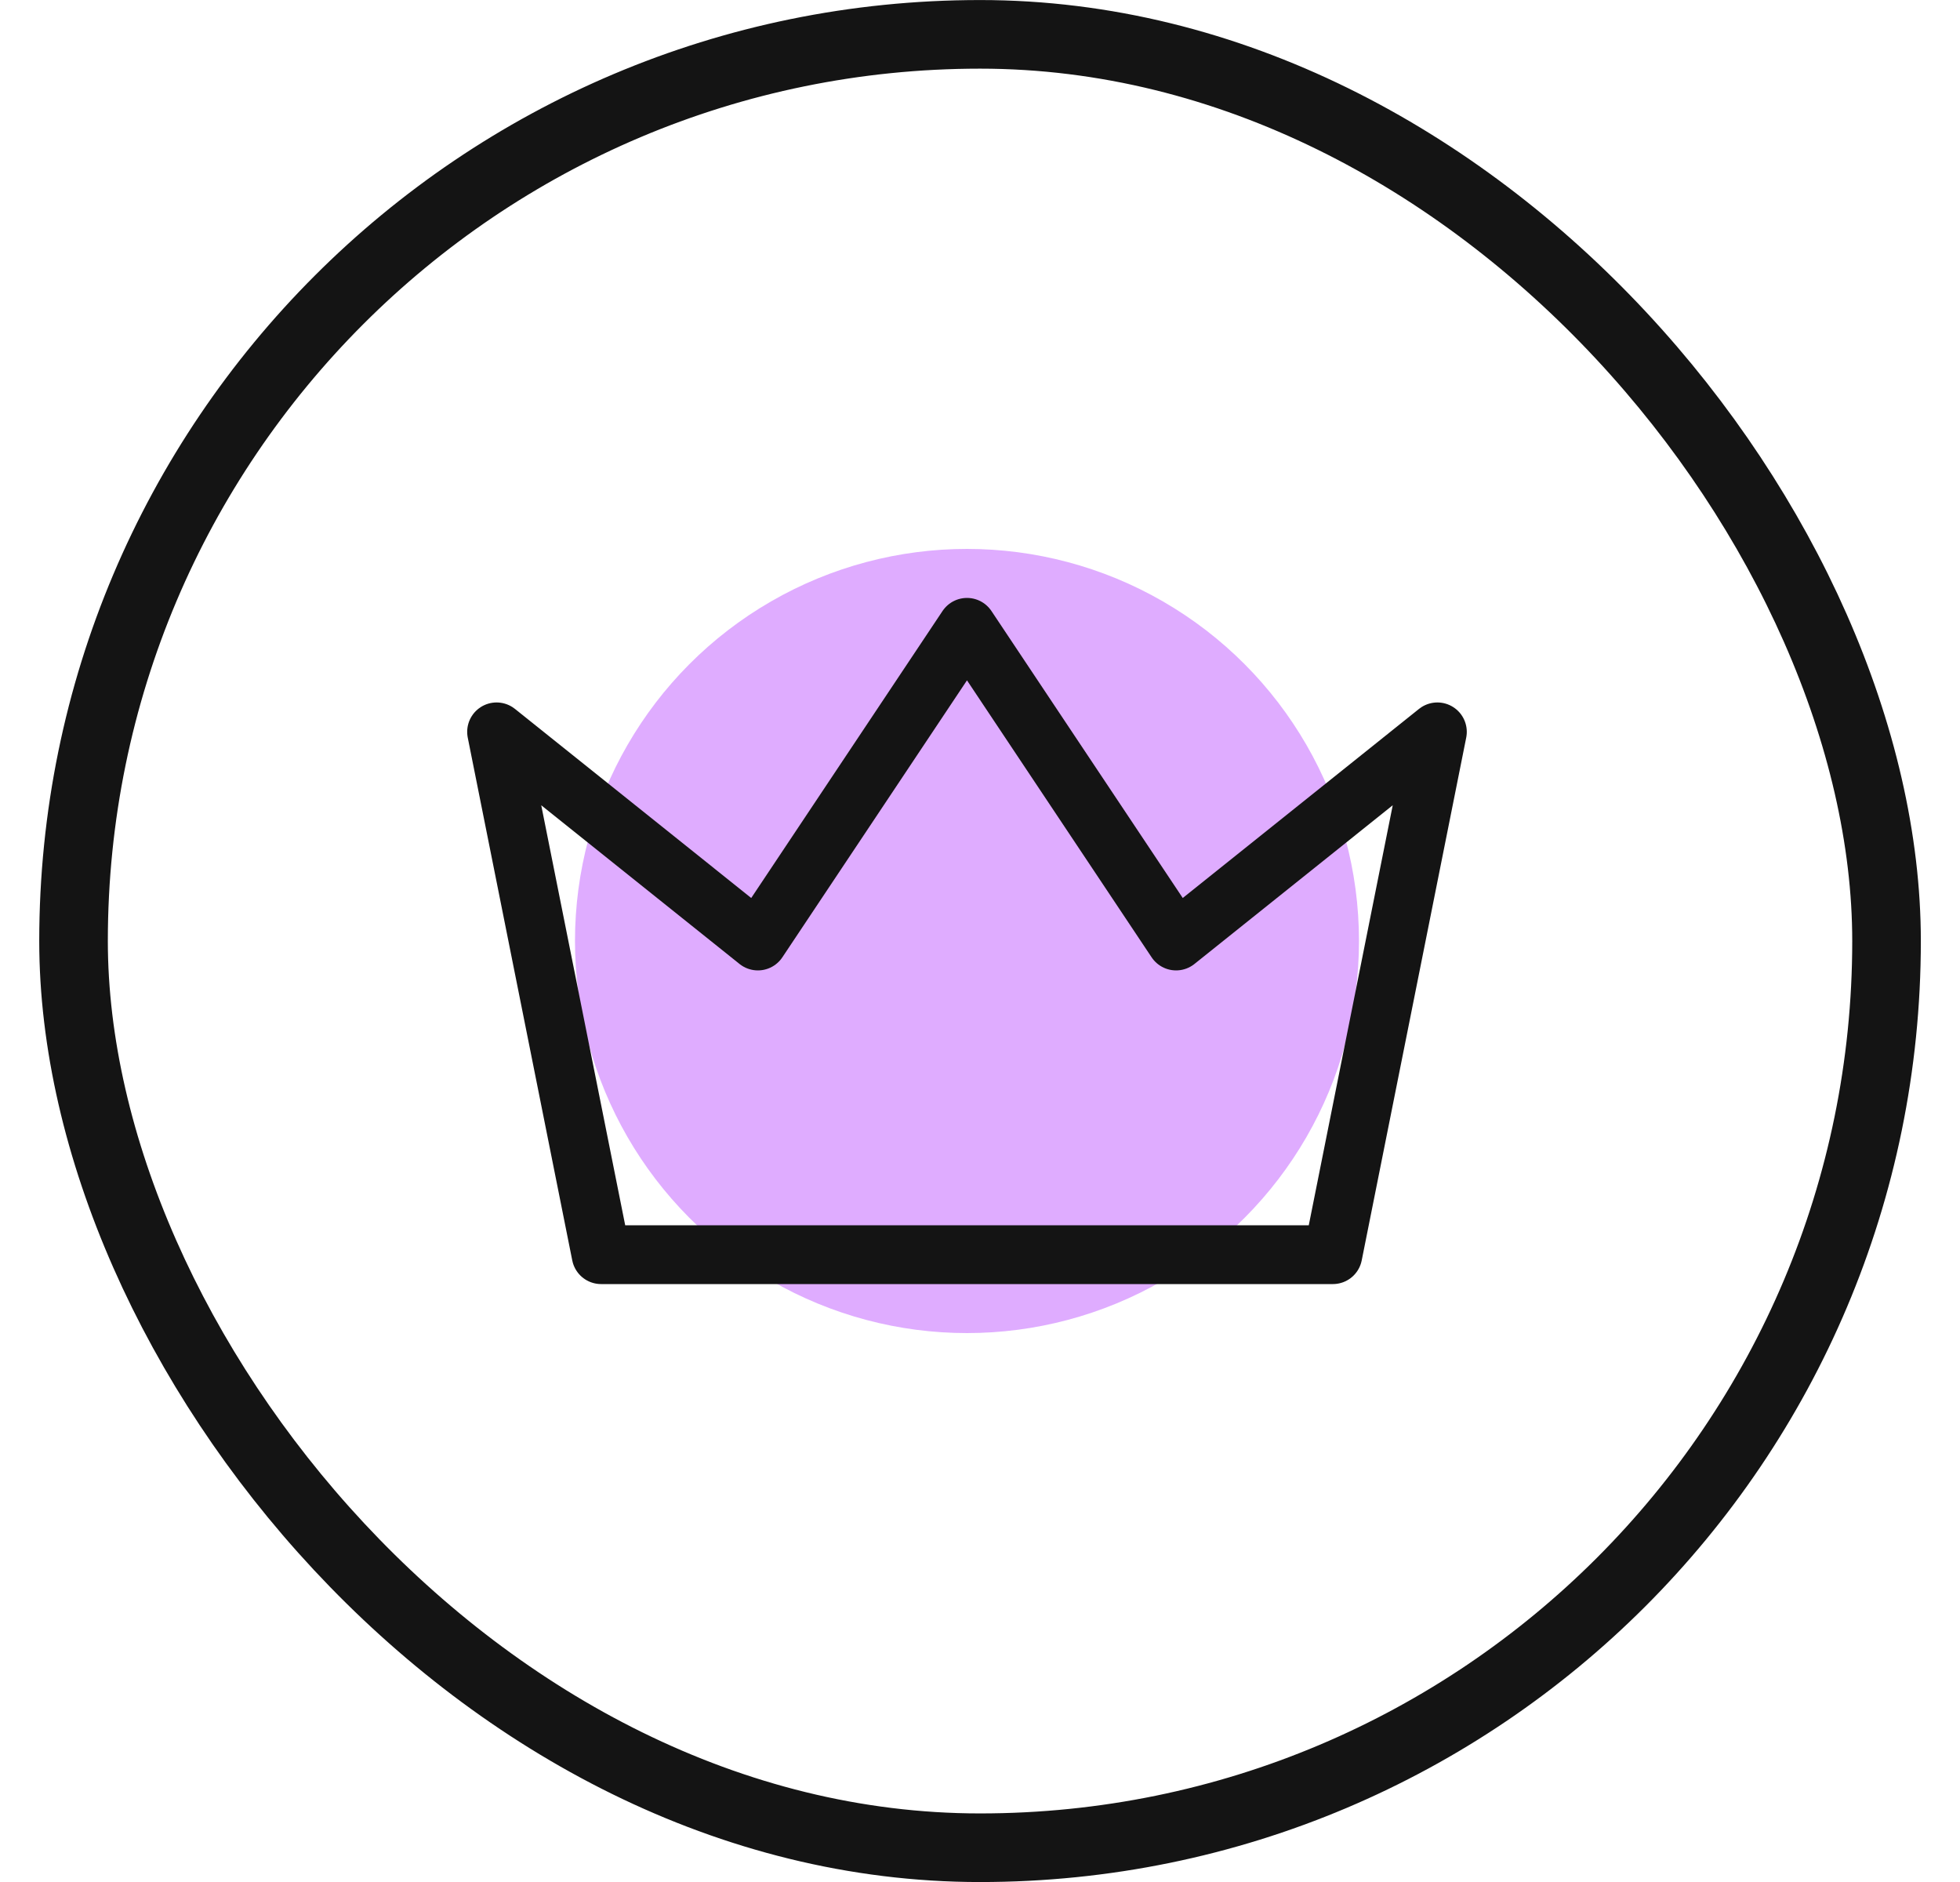 <svg width="25" height="24" viewBox="0 0 25 24" fill="none" xmlns="http://www.w3.org/2000/svg">
<rect x="0.938" y="0.438" width="23.125" height="23.125" rx="11.562" stroke="#141414" stroke-width="0.875"/>
<circle cx="5" cy="5" r="5" transform="matrix(-1 0 0 1 17.334 7)" fill="#DFACFF"/>
<path d="M12.334 8L15.001 12L18.334 9.333L17.001 16H7.667L6.334 9.333L9.667 12L12.334 8Z" stroke="#141414" stroke-width="0.75" stroke-linecap="round" stroke-linejoin="round"/>
</svg>
